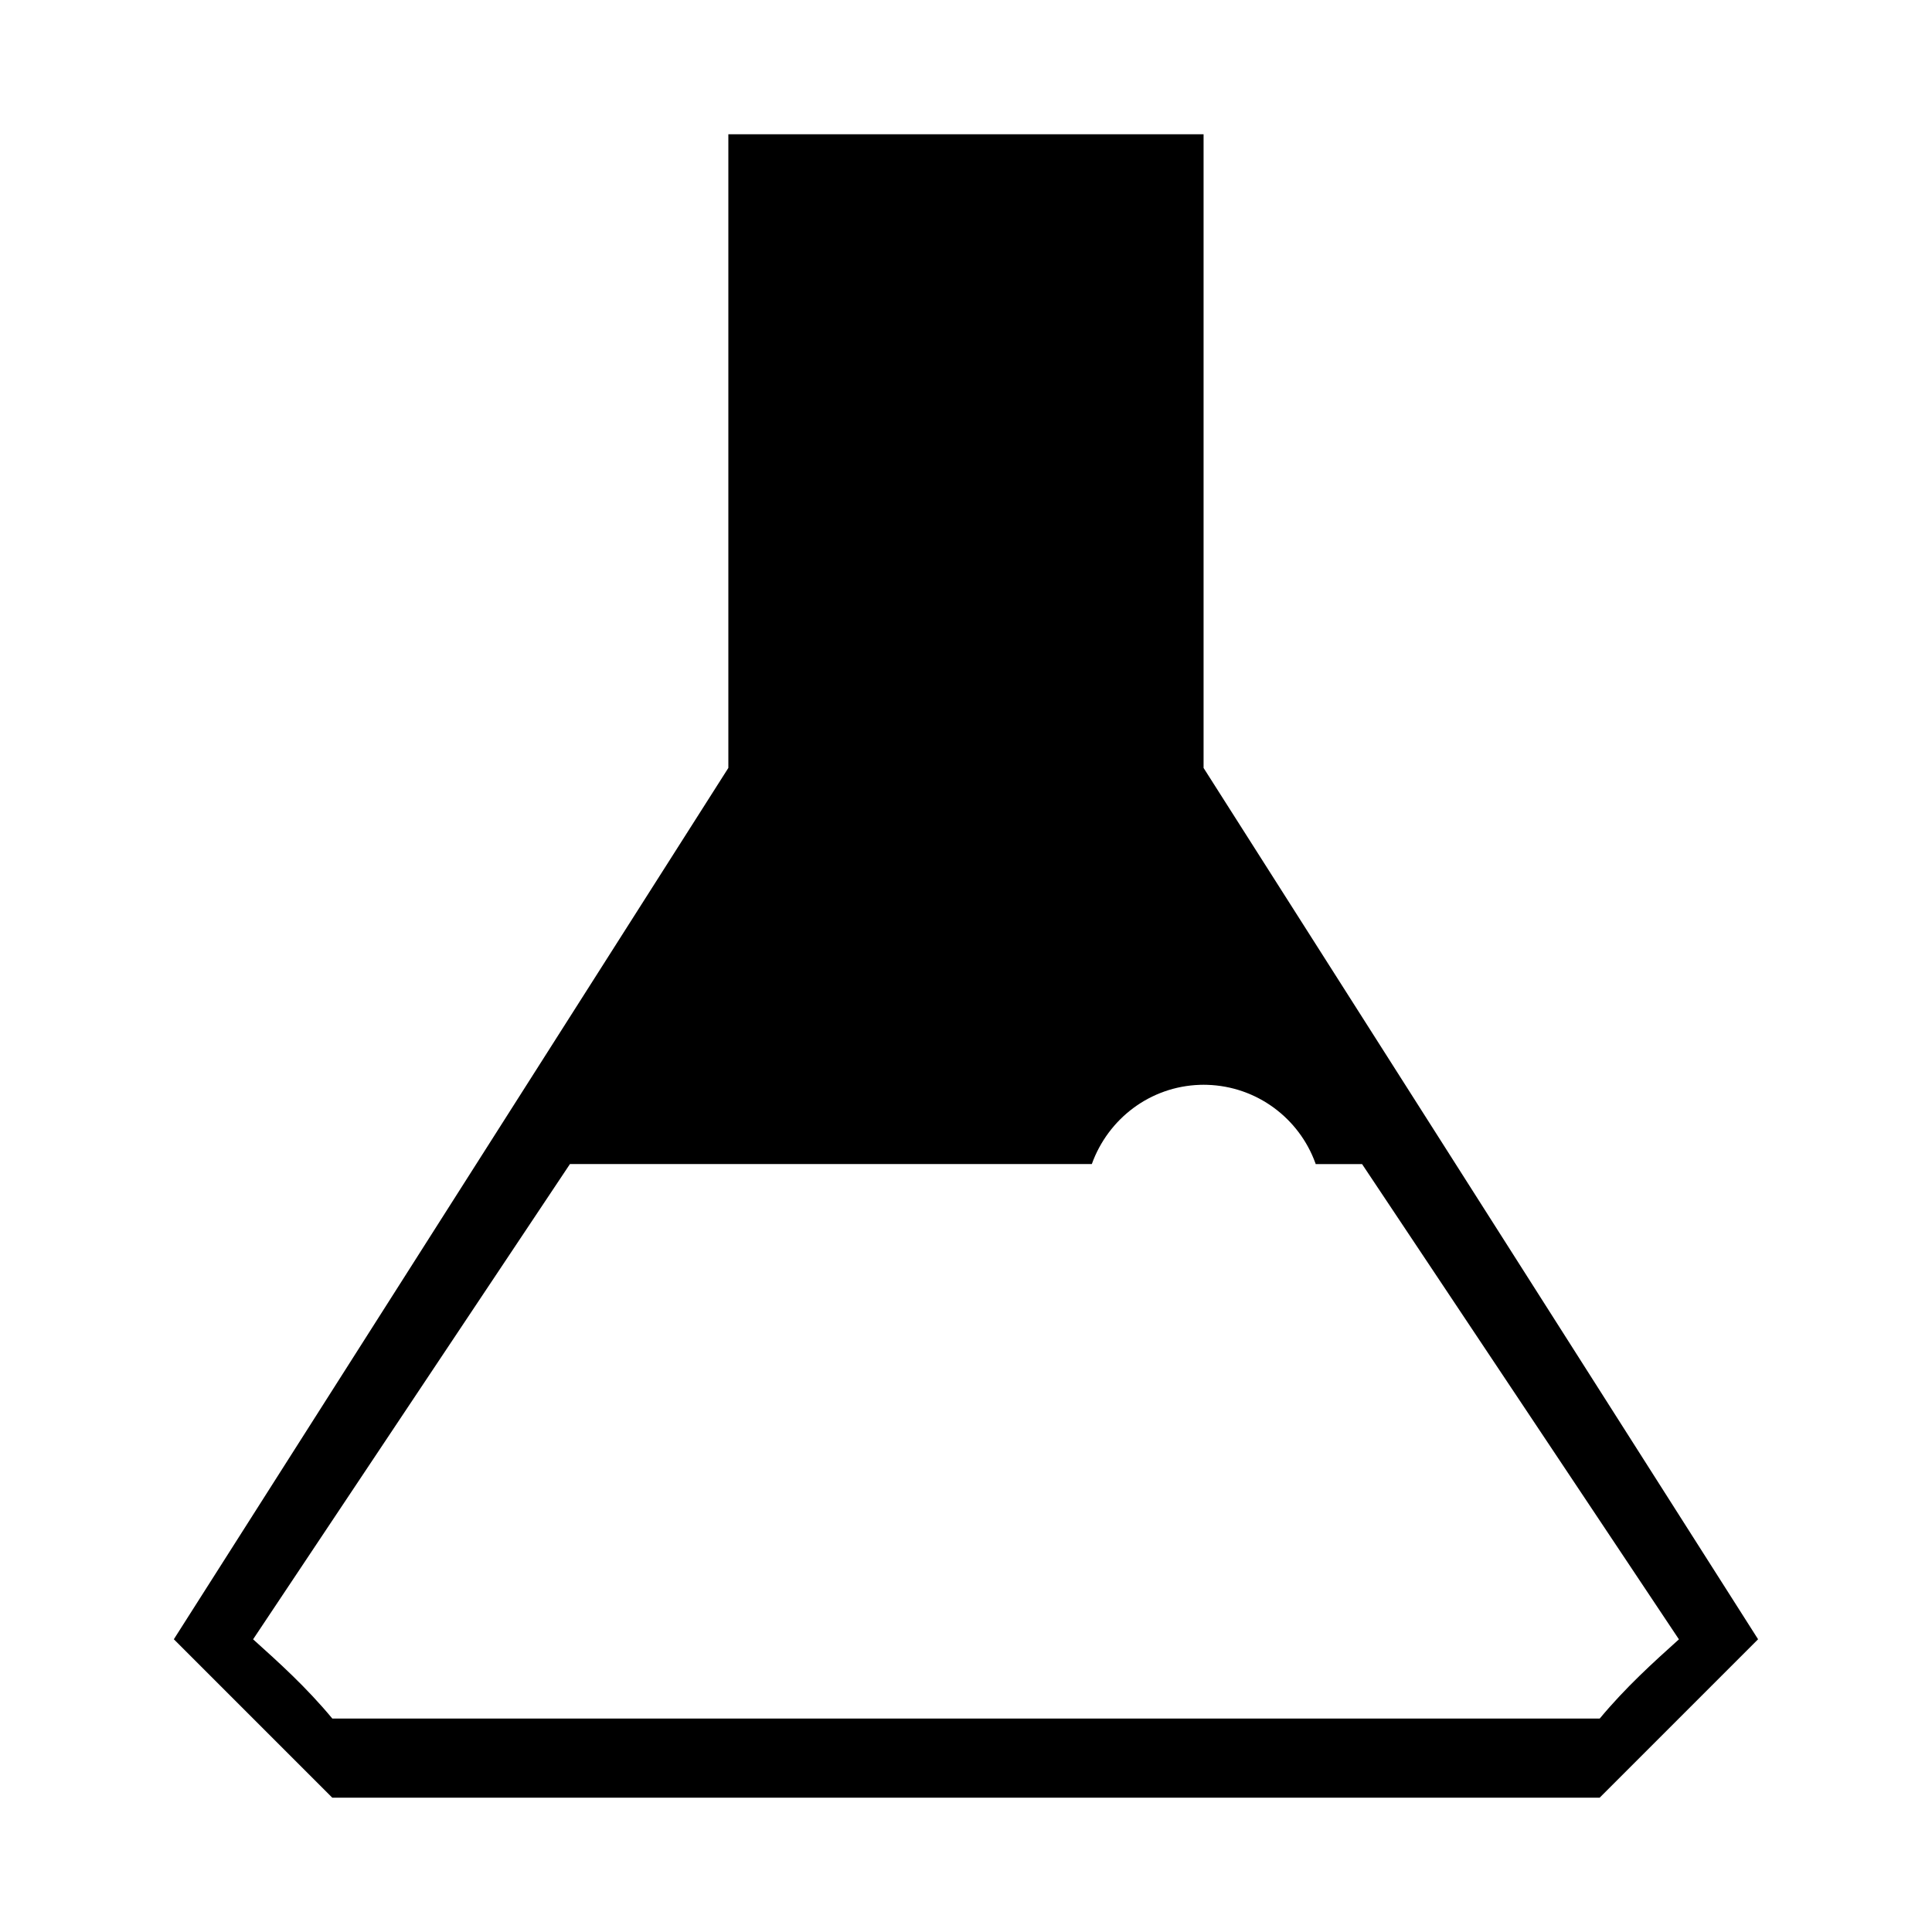 <?xml version="1.0" encoding="UTF-8"?>
<!-- Uploaded to: ICON Repo, www.svgrepo.com, Generator: ICON Repo Mixer Tools -->
<svg fill="#000000" width="800px" height="800px" version="1.1" viewBox="144 144 512 512" xmlns="http://www.w3.org/2000/svg">
 <path d="m337.02 179.58v167.93l-146.95 230.91 41.98 41.98h335.88l41.98-41.98-146.95-230.91v-167.93zm125.01 251.91c0.277-0.008 0.598-0.016 0.922-0.016s0.645 0.008 0.969 0.016h-0.047c13.258 0.387 24.418 8.91 28.711 20.734l0.07 0.219v0.023 0.023h12.305c27.984 41.98 55.984 83.973 83.973 125.95-3.496 3.148-7 6.305-10.492 9.715-3.496 3.41-7 7.078-10.492 11.273h-335.88c-7-8.398-13.996-14.695-20.996-20.996l83.973-125.95h138.3c4.336-12.035 15.469-20.562 28.645-20.988h0.047z"/>
</svg>